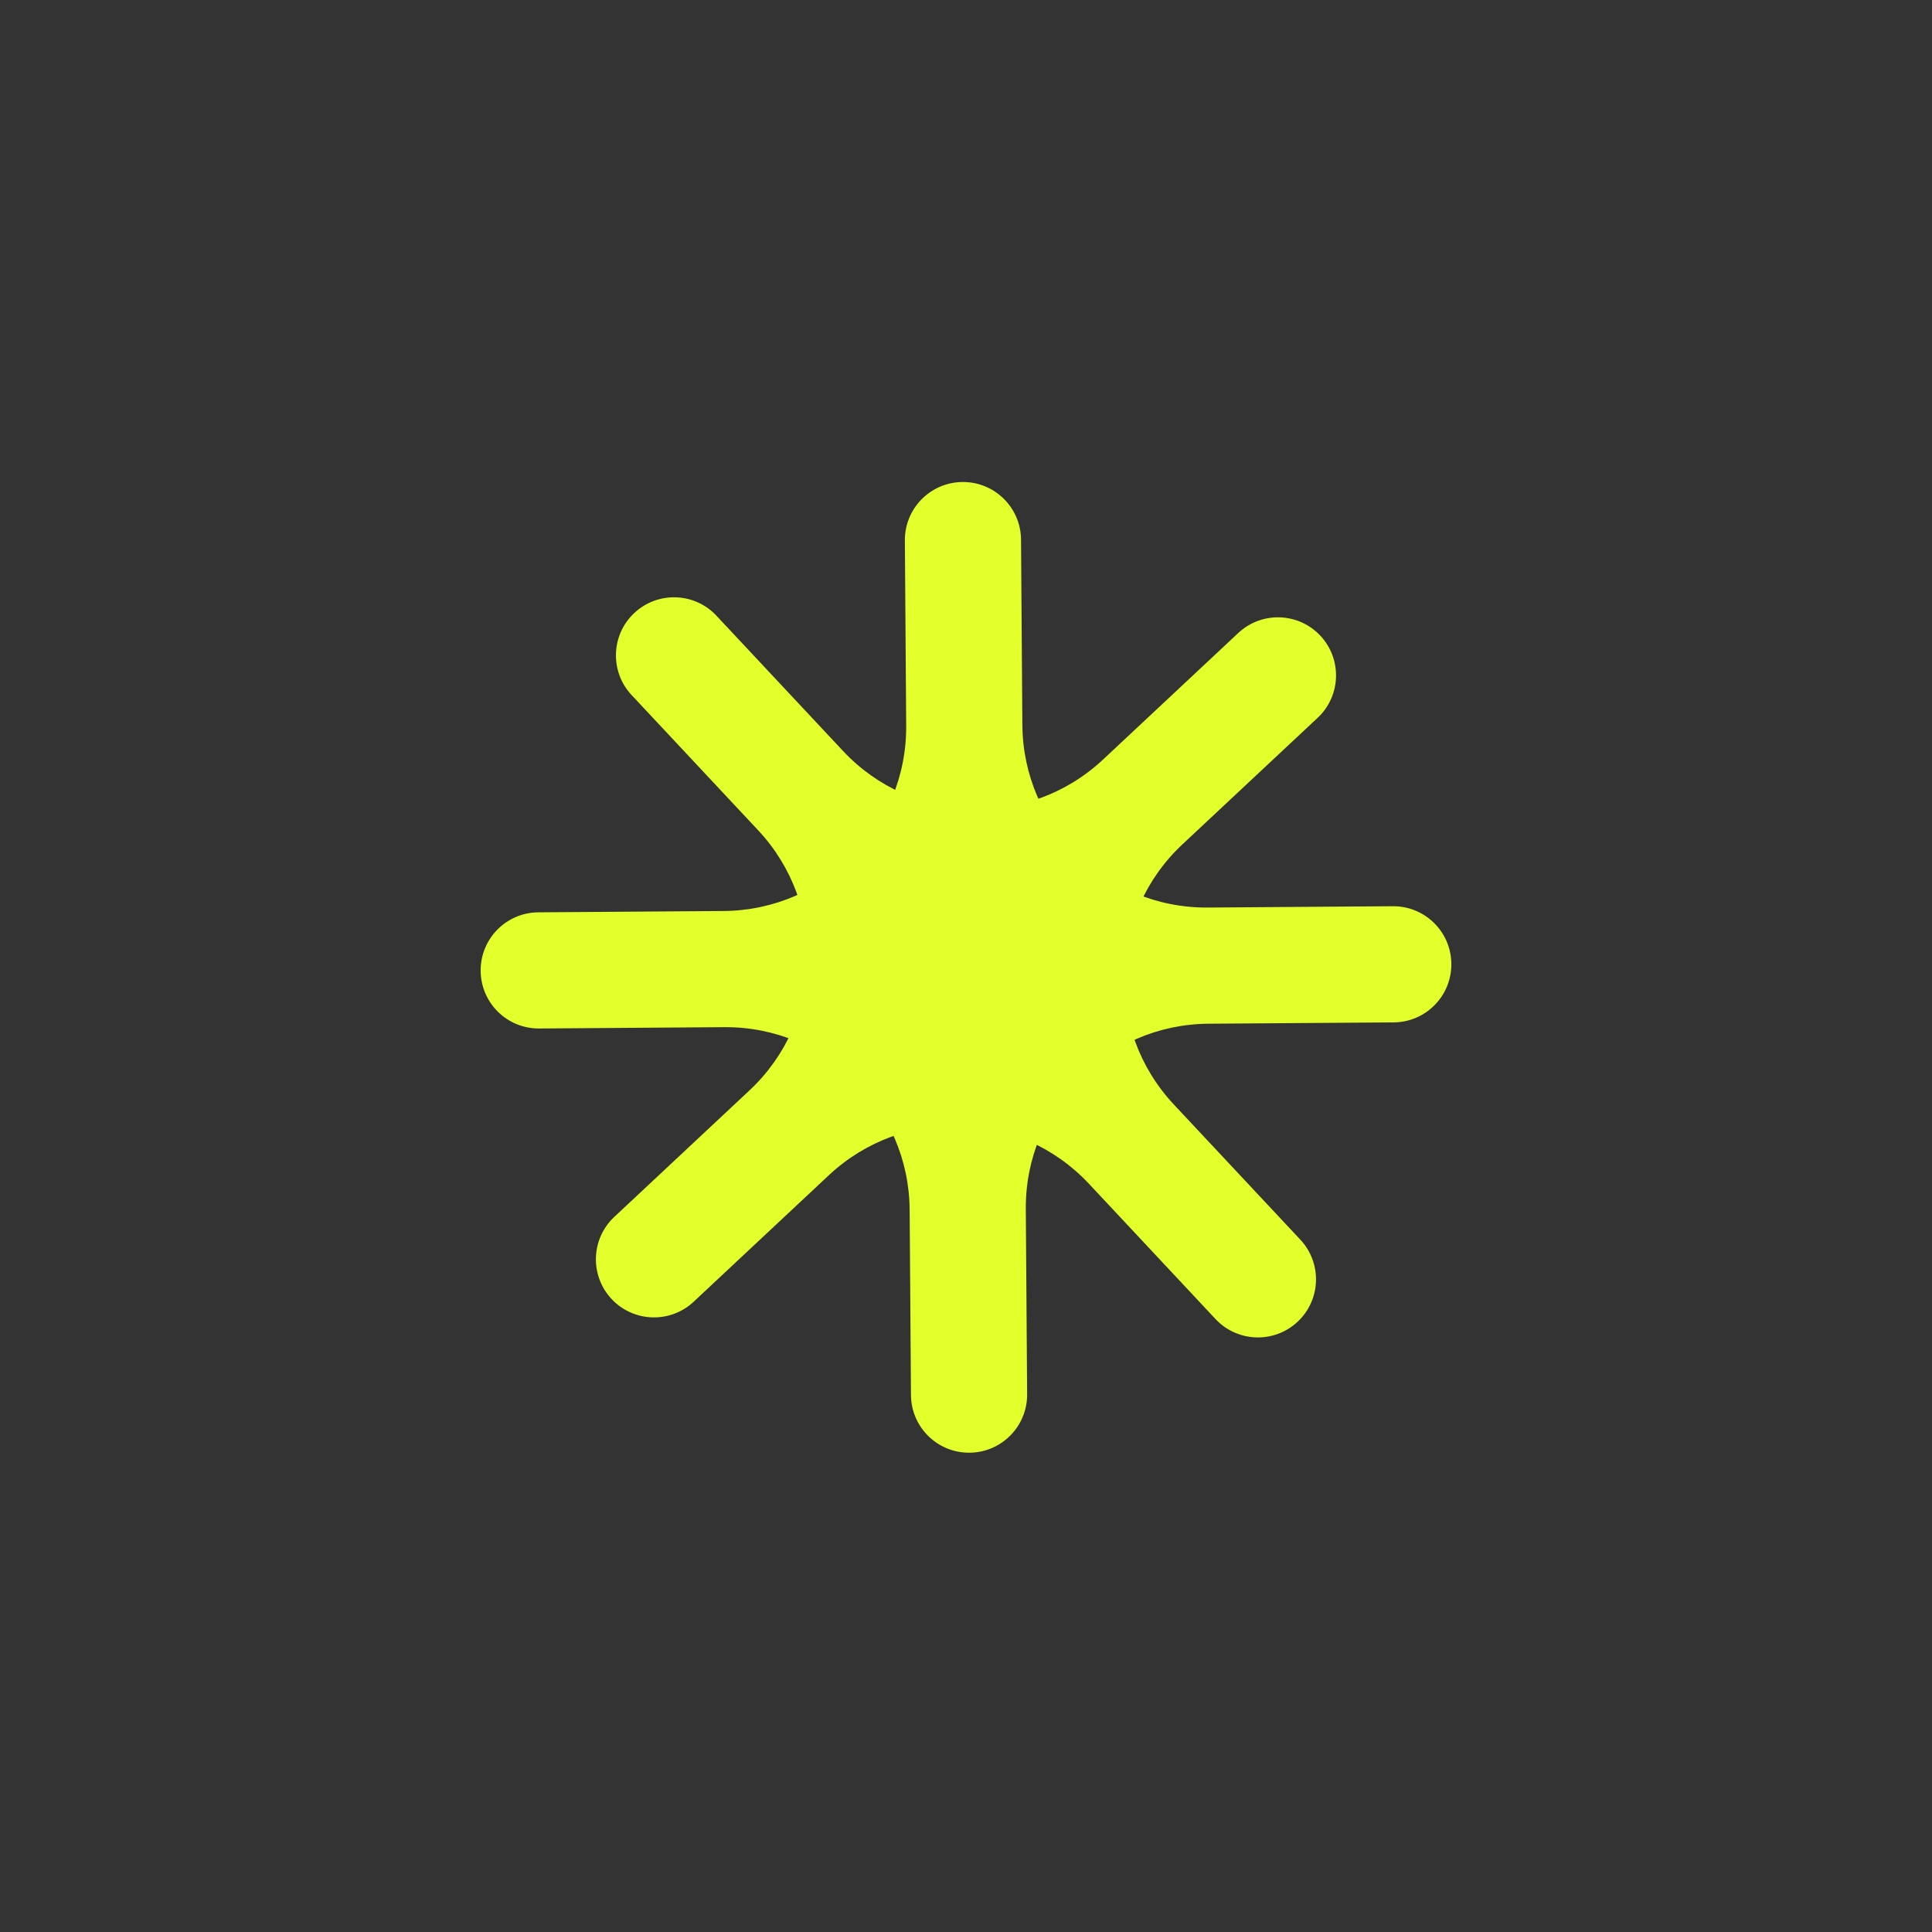 <?xml version="1.0" encoding="UTF-8"?> <svg xmlns="http://www.w3.org/2000/svg" width="241" height="241" viewBox="0 0 241 241" fill="none"><rect x="0" y="0" width="241" height="241" fill="#333333" stroke="none"/><path fill-rule="evenodd" clip-rule="evenodd" d="M173.85 127.535L150.754 127.699C138.075 127.79 127.87 138.141 127.961 150.82L128.126 173.916C128.154 177.917 124.934 181.184 120.932 181.213C116.931 181.241 113.664 178.021 113.635 174.019L113.47 150.924C113.38 138.245 103.028 128.04 90.35 128.13L67.254 128.295C63.252 128.324 59.985 125.103 59.957 121.102C59.928 117.1 63.149 113.833 67.15 113.805L90.246 113.64C102.925 113.549 113.13 103.198 113.039 90.519L112.875 67.423C112.846 63.422 116.067 60.155 120.068 60.126C124.07 60.098 127.337 63.318 127.365 67.32L127.53 90.416C127.62 103.094 137.972 113.299 150.651 113.209L173.746 113.044C177.748 113.016 181.015 116.236 181.043 120.238C181.072 124.239 177.851 127.506 173.85 127.535Z" fill="#E3FF2B"></path><path fill-rule="evenodd" clip-rule="evenodd" d="M164.364 89.542L147.5 105.323C138.242 113.986 137.76 128.514 146.423 137.772L162.205 154.636C164.939 157.558 164.787 162.143 161.865 164.877C158.943 167.611 154.358 167.459 151.624 164.538L135.843 147.673C127.18 138.416 112.652 137.934 103.394 146.597L86.53 162.378C83.608 165.112 79.023 164.96 76.289 162.038C73.555 159.117 73.707 154.532 76.628 151.797L93.493 136.016C102.75 127.353 103.232 112.825 94.569 103.567L78.788 86.703C76.054 83.781 76.206 79.196 79.128 76.462C82.049 73.728 86.634 73.88 89.368 76.802L105.15 93.666C113.813 102.924 128.341 103.406 137.599 94.743L154.463 78.961C157.385 76.227 161.97 76.379 164.704 79.301C167.438 82.223 167.286 86.808 164.364 89.542Z" fill="#E3FF2B"></path></svg> 
